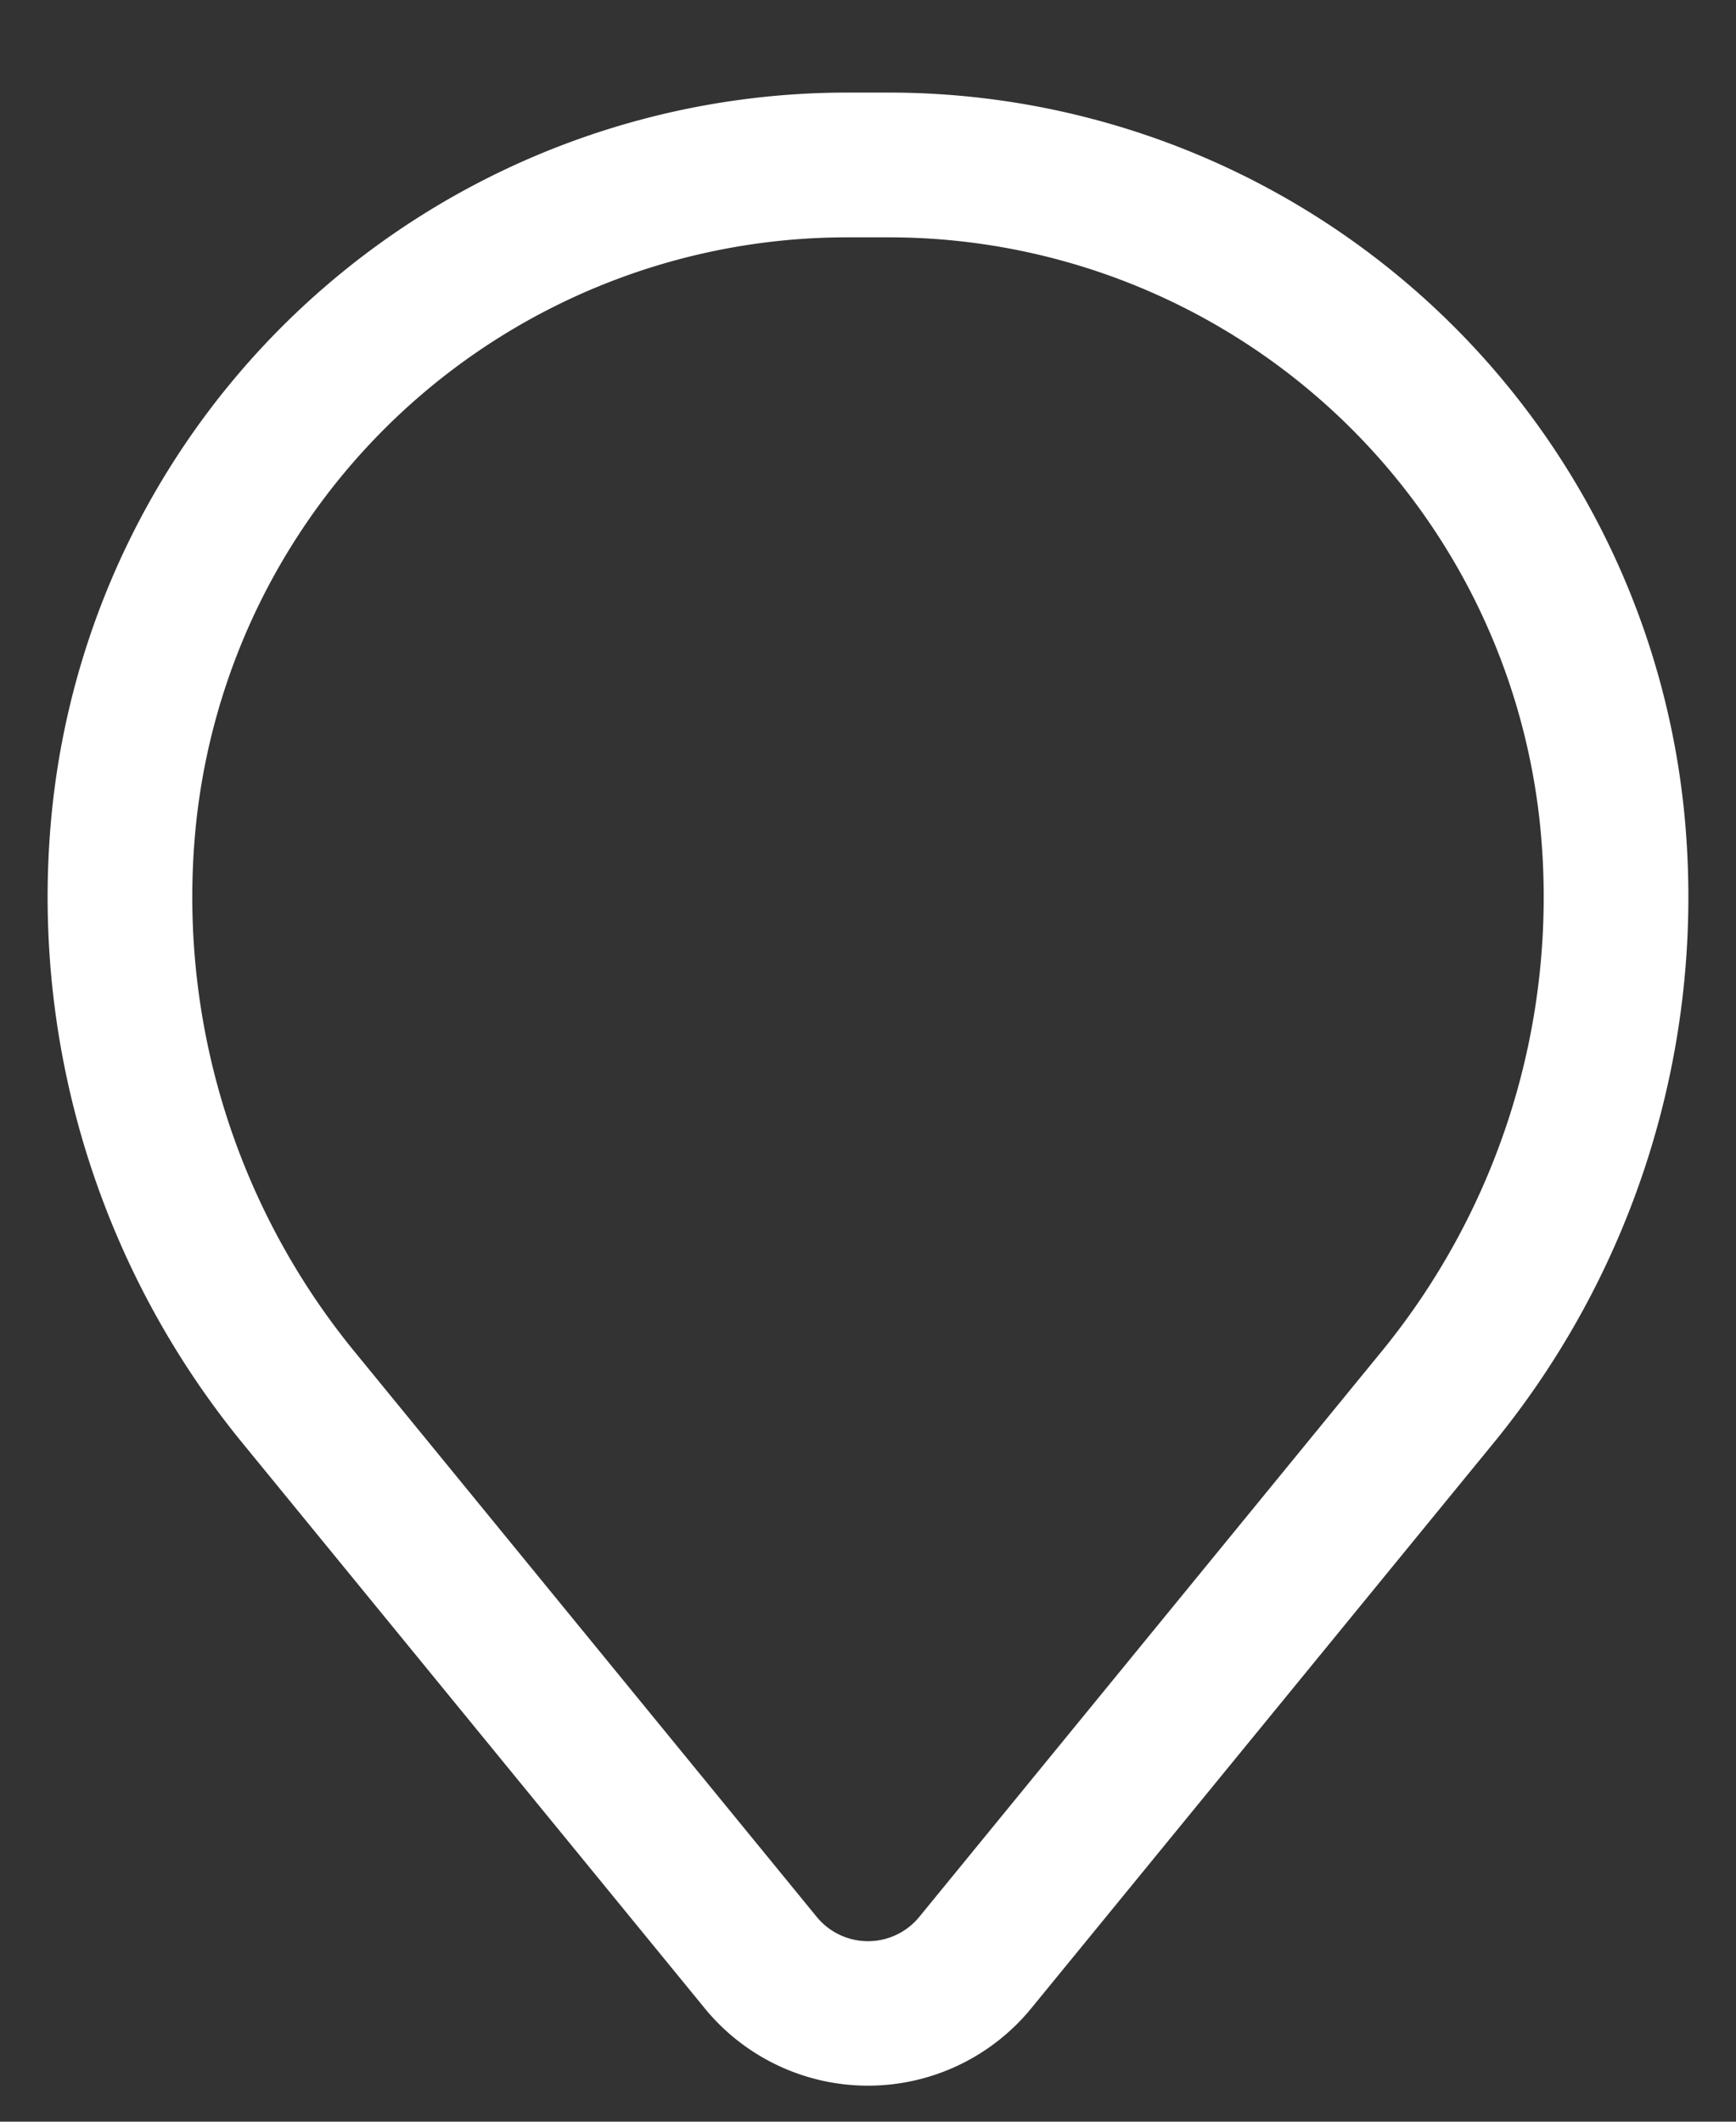<svg xmlns="http://www.w3.org/2000/svg" width="18" height="22" fill="none" viewBox="0 0 18 22"><rect x="0" y="0" width="18" height="22" fill="#333333" stroke="none"/><path fill="#fff" fill-rule="evenodd" d="M.524 8.568A8.288 8.288 0 0 1 8.784.96h.432a8.288 8.288 0 0 1 8.26 7.607 8.943 8.943 0 0 1-1.99 6.396l-4.793 5.861a2.187 2.187 0 0 1-3.386 0l-4.793-5.861a8.943 8.943 0 0 1-1.99-6.396Zm8.26-6.107a6.788 6.788 0 0 0-6.765 6.23 7.443 7.443 0 0 0 1.656 5.323l4.793 5.862a.687.687 0 0 0 1.064 0l4.793-5.862a7.443 7.443 0 0 0 1.656-5.323 6.788 6.788 0 0 0-6.765-6.23h-.432Z" clip-rule="evenodd"></path></svg>